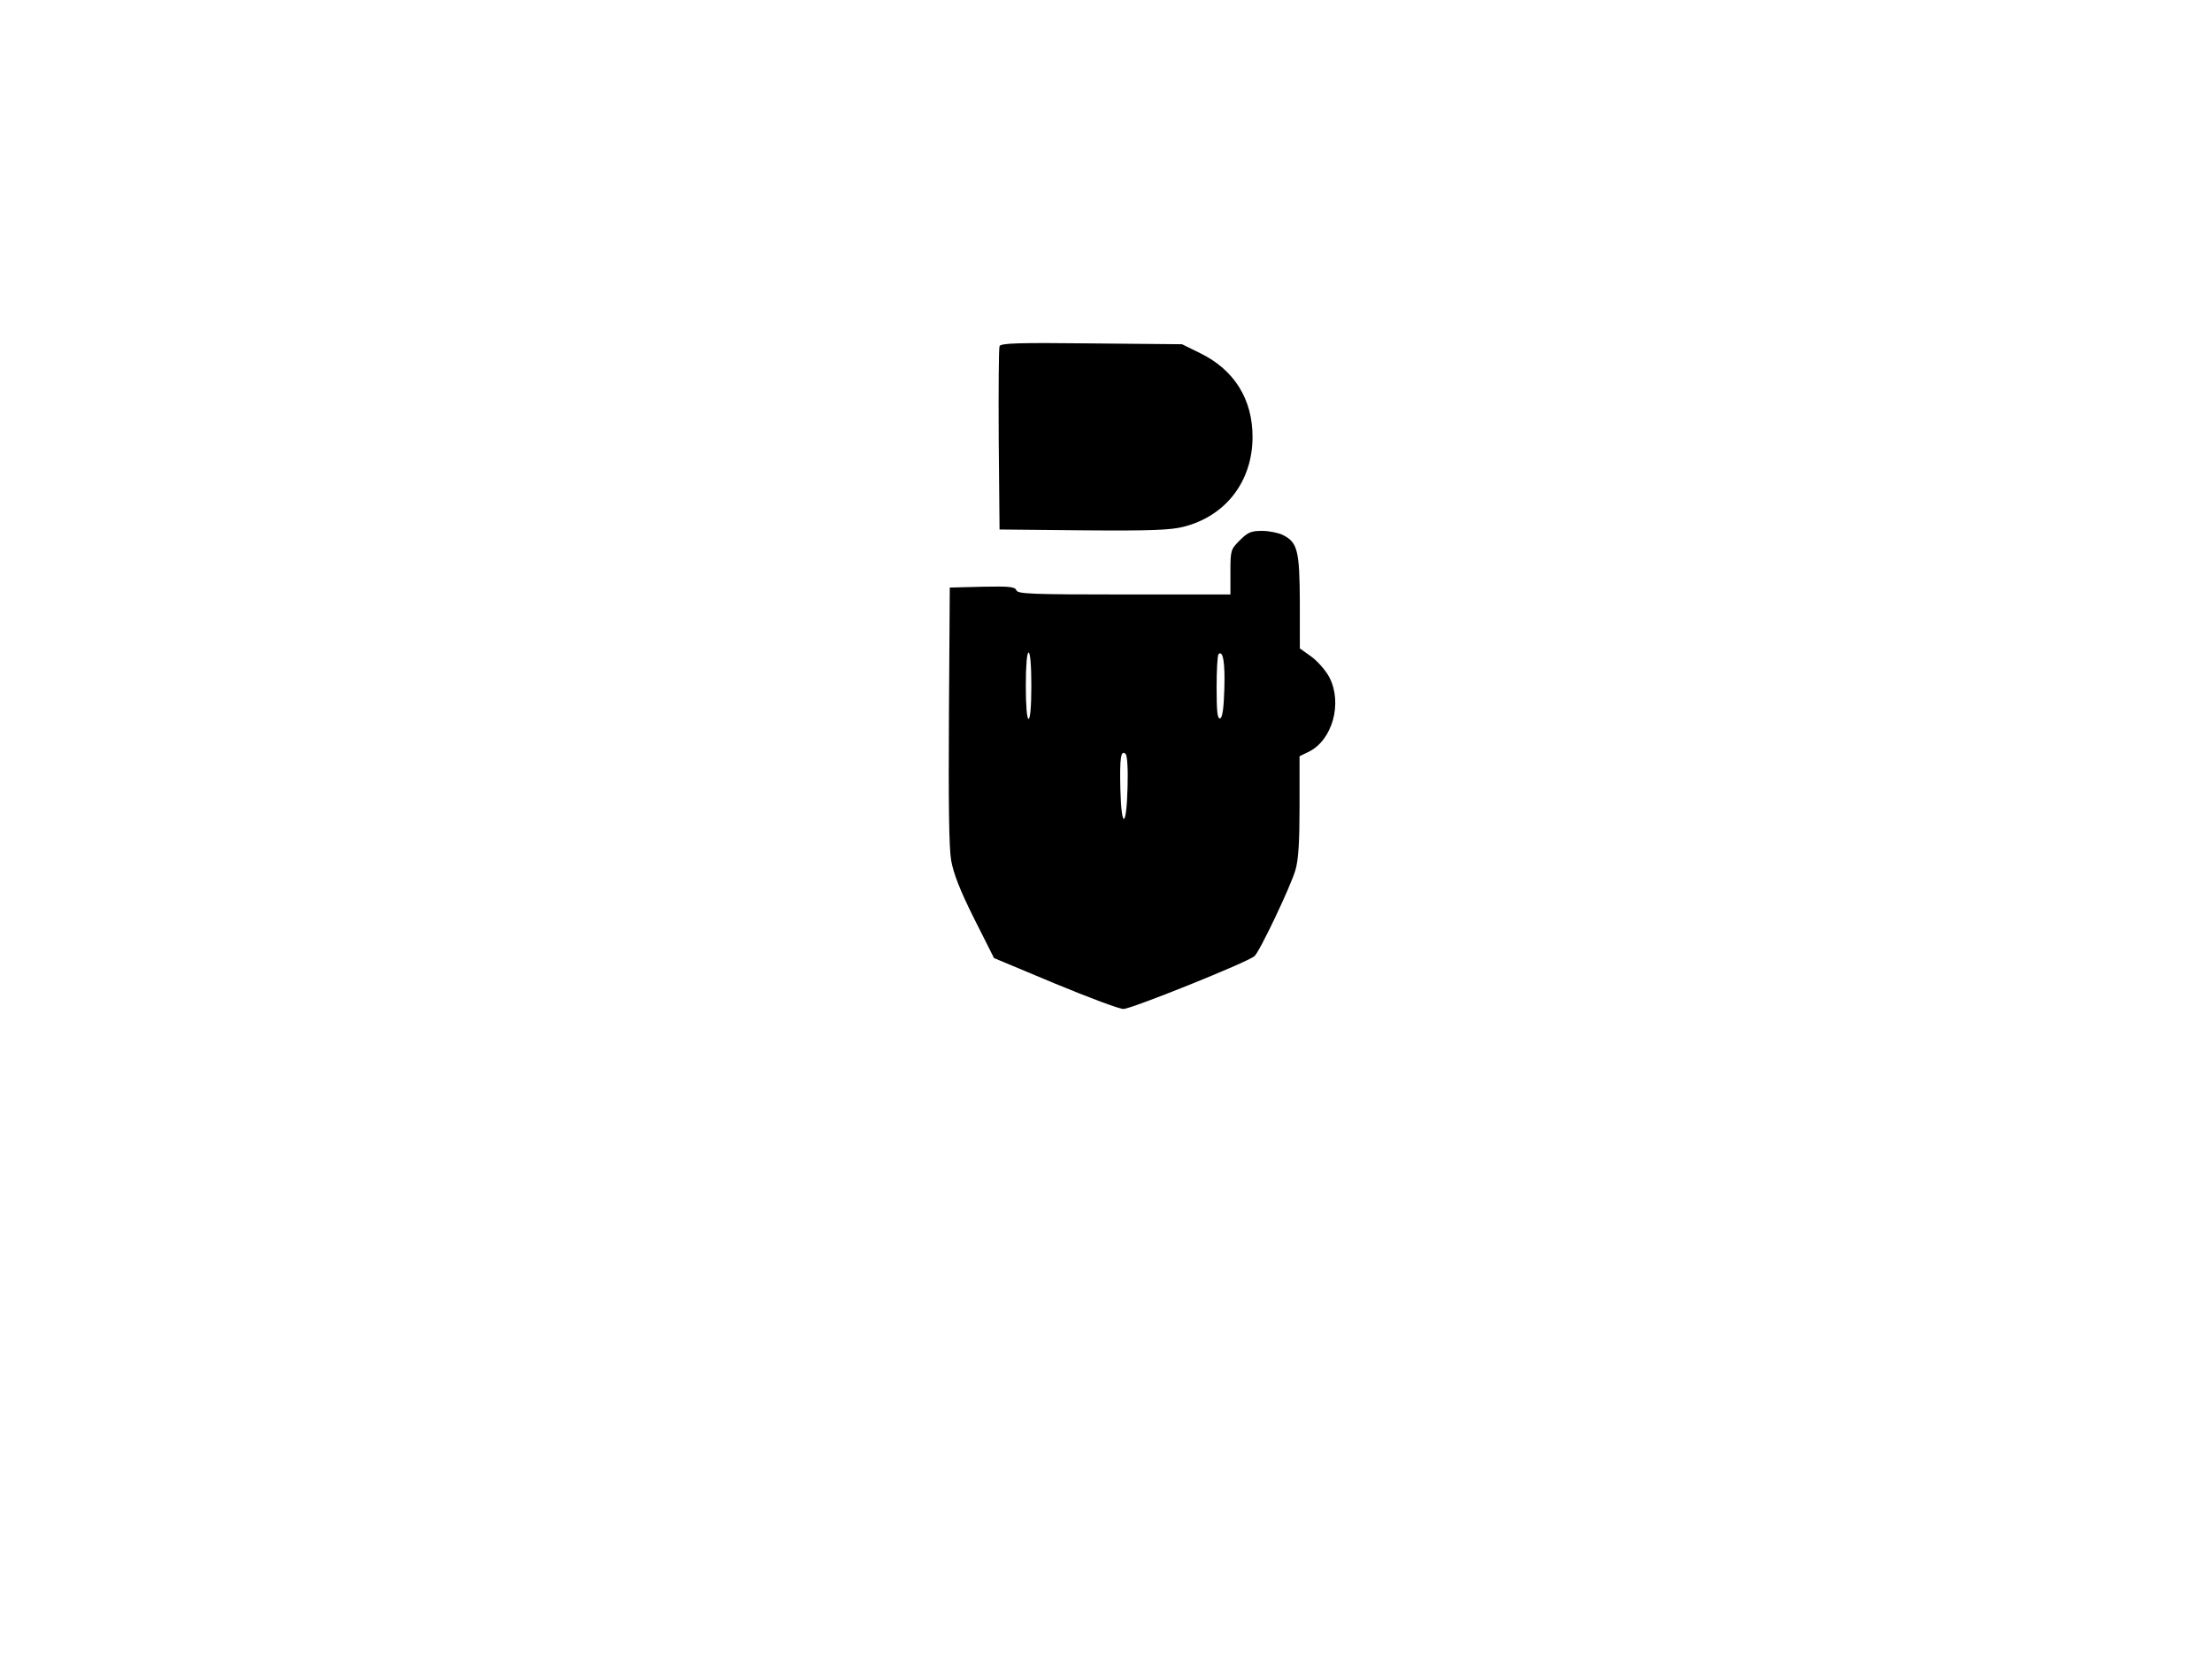 <?xml version="1.0" encoding="UTF-8" standalone="yes"?>
<svg version="1.0" xmlns="http://www.w3.org/2000/svg" width="800.000" height="600.000" viewBox="0 0 800 600" preserveAspectRatio="xMidYMid meet">
  <g transform="translate(0,600) scale(0.1,-0.1)" fill="#000000" stroke="none">
    <path d="M3615 4748 c-3 -7 -4 -159 -3 -338 l3 -325 304 -3 c244 -2 316 1 362
13 153 39 249 165 249 325 0 136 -66 242 -188 302 l-67 33 -327 3 c-265 3
-329 1 -333 -10z"/>
    <path d="M4484 4046 c-33 -33 -34 -36 -34 -115 l0 -81 -384 0 c-336 0 -385 2
-390 15 -5 13 -25 15 -123 13 l-118 -3 -3 -460 c-2 -315 0 -481 8 -527 9 -49
32 -108 83 -210 l72 -143 220 -92 c121 -50 232 -92 248 -92 26 -1 447 168 474
191 18 15 130 250 148 311 11 37 15 101 15 231 l0 181 33 16 c86 42 123 176
75 269 -13 25 -42 58 -65 75 l-42 30 0 168 c-1 186 -8 215 -61 242 -16 8 -50
15 -76 15 -39 0 -51 -5 -80 -34z m-754 -526 c0 -73 -4 -120 -10 -120 -6 0 -10
47 -10 120 0 73 4 120 10 120 6 0 10 -47 10 -120z m698 -11 c-2 -71 -7 -104
-15 -107 -10 -3 -13 24 -13 111 0 62 3 117 7 121 16 16 24 -30 21 -125z m-350
-357 c-4 -147 -22 -153 -26 -8 -3 116 2 146 19 129 6 -6 9 -56 7 -121z"/>
  </g>
</svg>